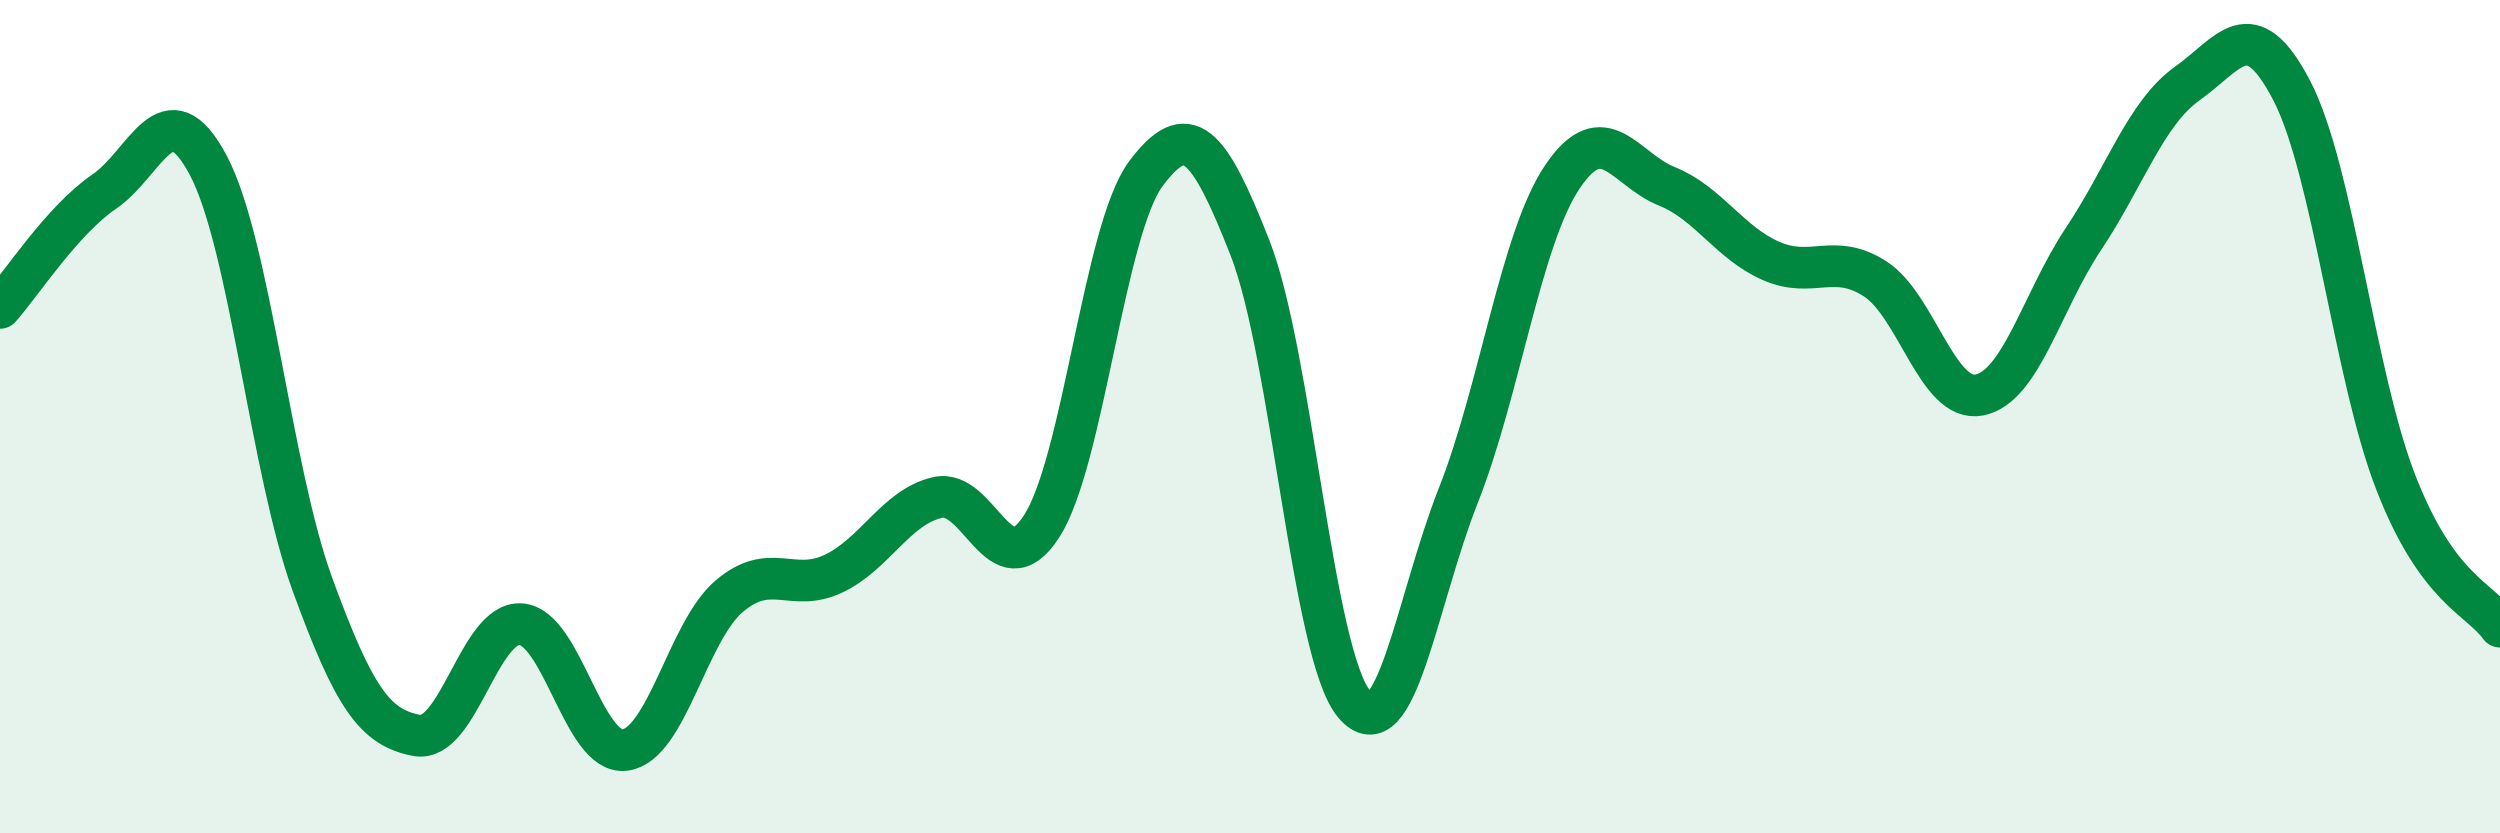 
    <svg width="60" height="20" viewBox="0 0 60 20" xmlns="http://www.w3.org/2000/svg">
      <path
        d="M 0,7.39 C 0.5,6.83 1.5,5.28 2.5,4.6 C 3.5,3.92 4,2.08 5,3.97 C 6,5.86 6.5,11.29 7.5,14.03 C 8.5,16.77 9,17.46 10,17.65 C 11,17.84 11.5,14.91 12.5,14.98 C 13.5,15.05 14,18.13 15,18 C 16,17.87 16.5,15.16 17.5,14.31 C 18.5,13.46 19,14.24 20,13.77 C 21,13.3 21.5,12.17 22.5,11.94 C 23.5,11.71 24,14.18 25,12.63 C 26,11.08 26.5,5.51 27.5,4.17 C 28.5,2.83 29,3.4 30,5.95 C 31,8.5 31.5,15.71 32.5,16.9 C 33.5,18.09 34,14.42 35,11.89 C 36,9.36 36.5,5.72 37.5,4.24 C 38.5,2.76 39,4.07 40,4.47 C 41,4.87 41.5,5.82 42.5,6.26 C 43.5,6.7 44,6.05 45,6.69 C 46,7.33 46.5,9.67 47.5,9.48 C 48.5,9.29 49,7.24 50,5.74 C 51,4.24 51.5,2.71 52.5,2 C 53.5,1.29 54,0.25 55,2.17 C 56,4.09 56.5,9.01 57.5,11.58 C 58.5,14.15 59.5,14.35 60,15.04L60 20L0 20Z"
        fill="#008740"
        opacity="0.1"
        stroke-linecap="round"
        stroke-linejoin="round"
      />
      <path
        d="M 0,7.39 C 0.5,6.83 1.5,5.28 2.5,4.6 C 3.5,3.92 4,2.08 5,3.97 C 6,5.86 6.5,11.29 7.5,14.03 C 8.5,16.77 9,17.46 10,17.65 C 11,17.84 11.5,14.91 12.5,14.98 C 13.5,15.05 14,18.13 15,18 C 16,17.87 16.5,15.16 17.5,14.31 C 18.5,13.46 19,14.24 20,13.77 C 21,13.3 21.5,12.17 22.5,11.94 C 23.5,11.71 24,14.18 25,12.63 C 26,11.08 26.5,5.51 27.5,4.17 C 28.5,2.83 29,3.4 30,5.95 C 31,8.5 31.5,15.71 32.5,16.9 C 33.5,18.09 34,14.42 35,11.89 C 36,9.36 36.5,5.72 37.5,4.24 C 38.5,2.76 39,4.07 40,4.47 C 41,4.87 41.5,5.82 42.5,6.26 C 43.5,6.7 44,6.05 45,6.69 C 46,7.33 46.5,9.67 47.5,9.48 C 48.5,9.29 49,7.24 50,5.74 C 51,4.24 51.5,2.71 52.5,2 C 53.5,1.29 54,0.25 55,2.17 C 56,4.09 56.5,9.01 57.5,11.58 C 58.5,14.15 59.5,14.35 60,15.04"
        stroke="#008740"
        stroke-width="1"
        fill="none"
        stroke-linecap="round"
        stroke-linejoin="round"
      />
    </svg>
  